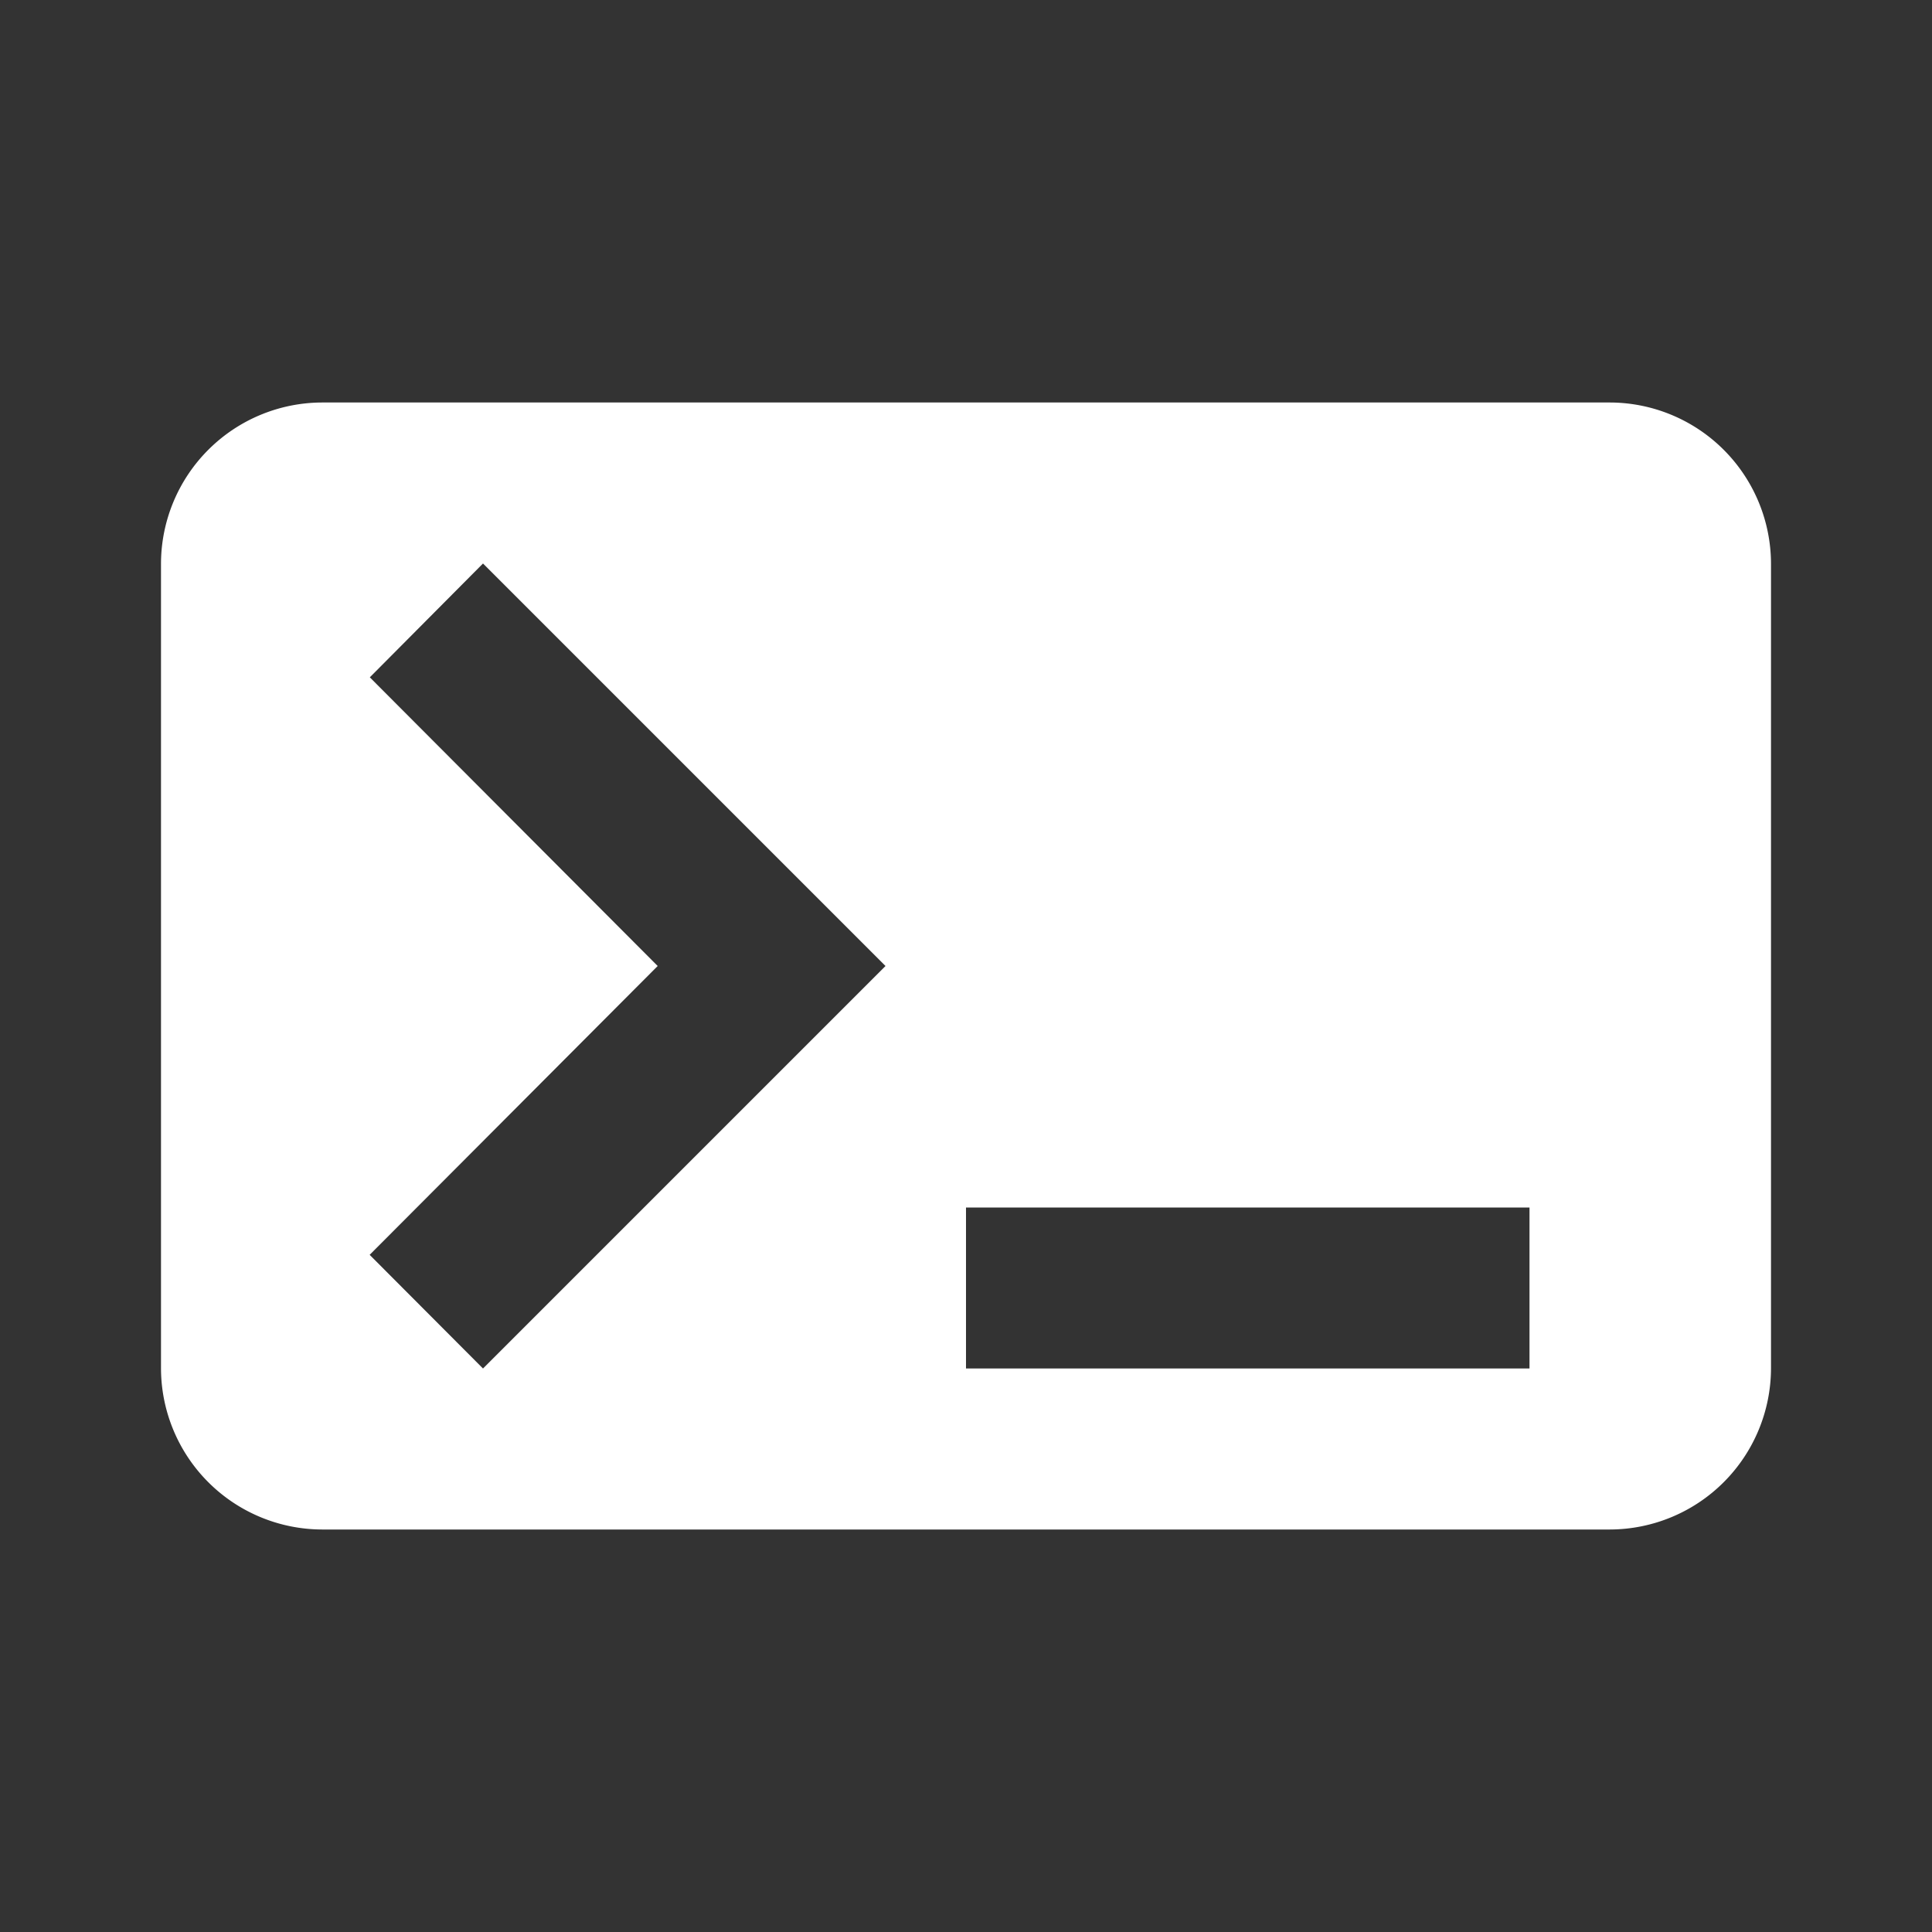 <svg xmlns="http://www.w3.org/2000/svg" viewBox="0 0 24 24" fill="#fff">
    <rect x="0" y="0" width="24" height="24" fill="#333333" stroke="none"/>
    <path
        d="M20,5H4A2.006,2.006,0,0,0,2,7V17a2.006,2.006,0,0,0,2,2H20a2.006,2.006,0,0,0,2-2V7A2.006,2.006,0,0,0,20,5ZM6,17,4.592,15.588,8.17,12,4.594,8.414,6,7l5,5Zm13,0H12V15h7Z" />
</svg>